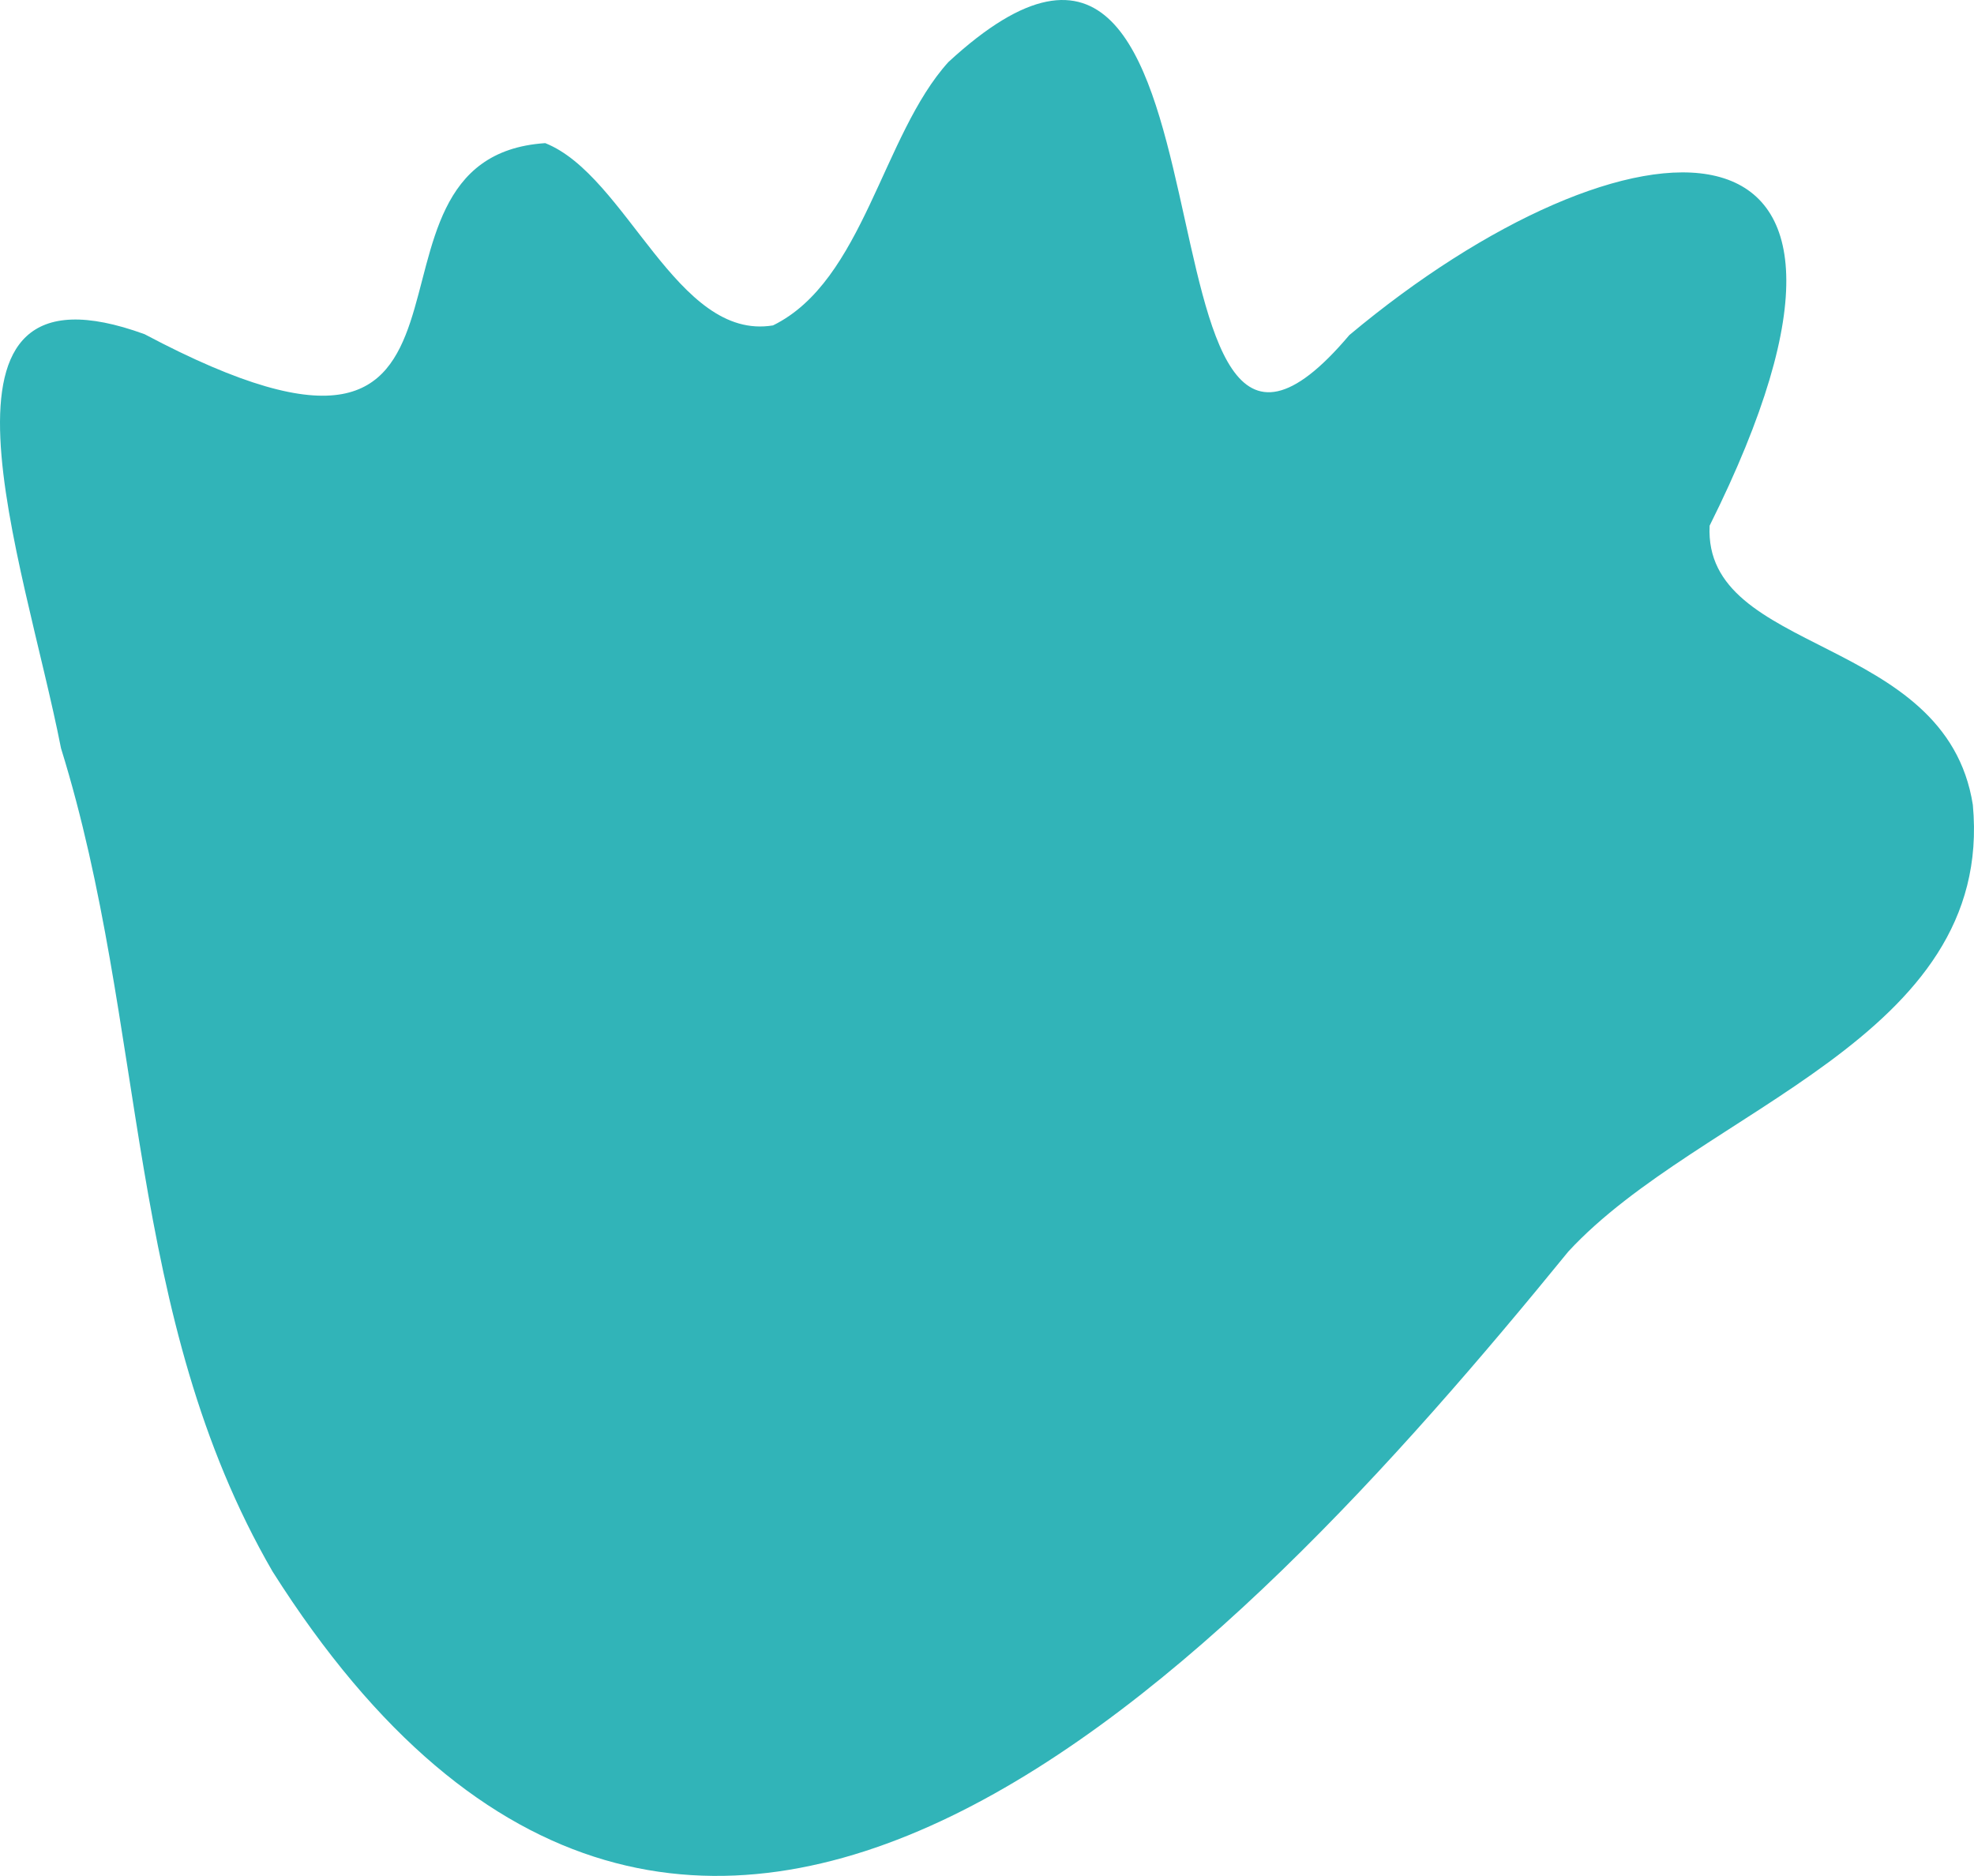 <svg width="141" height="134" viewBox="0 0 141 134" fill="none" xmlns="http://www.w3.org/2000/svg">
<path d="M140.917 57.49C138.998 45.275 121.648 46.836 122.116 37.55C138.063 5.573 116.037 7.488 96.381 23.936C79.612 43.794 90.27 -16.345 67.744 4.431C63.019 9.645 61.681 20.073 55.215 23.244C48.33 24.386 44.782 12.542 38.945 10.224C23.401 11.254 38.333 38.725 10.324 23.871C-6.542 17.74 1.714 39.964 4.358 53.45C10.55 73.389 8.889 93.989 19.467 112.254C49.491 159.681 87.851 119.062 112.022 89.402C121.487 79.151 142.481 74.243 140.917 57.49Z" fill="#31B4B8"/>
</svg>
